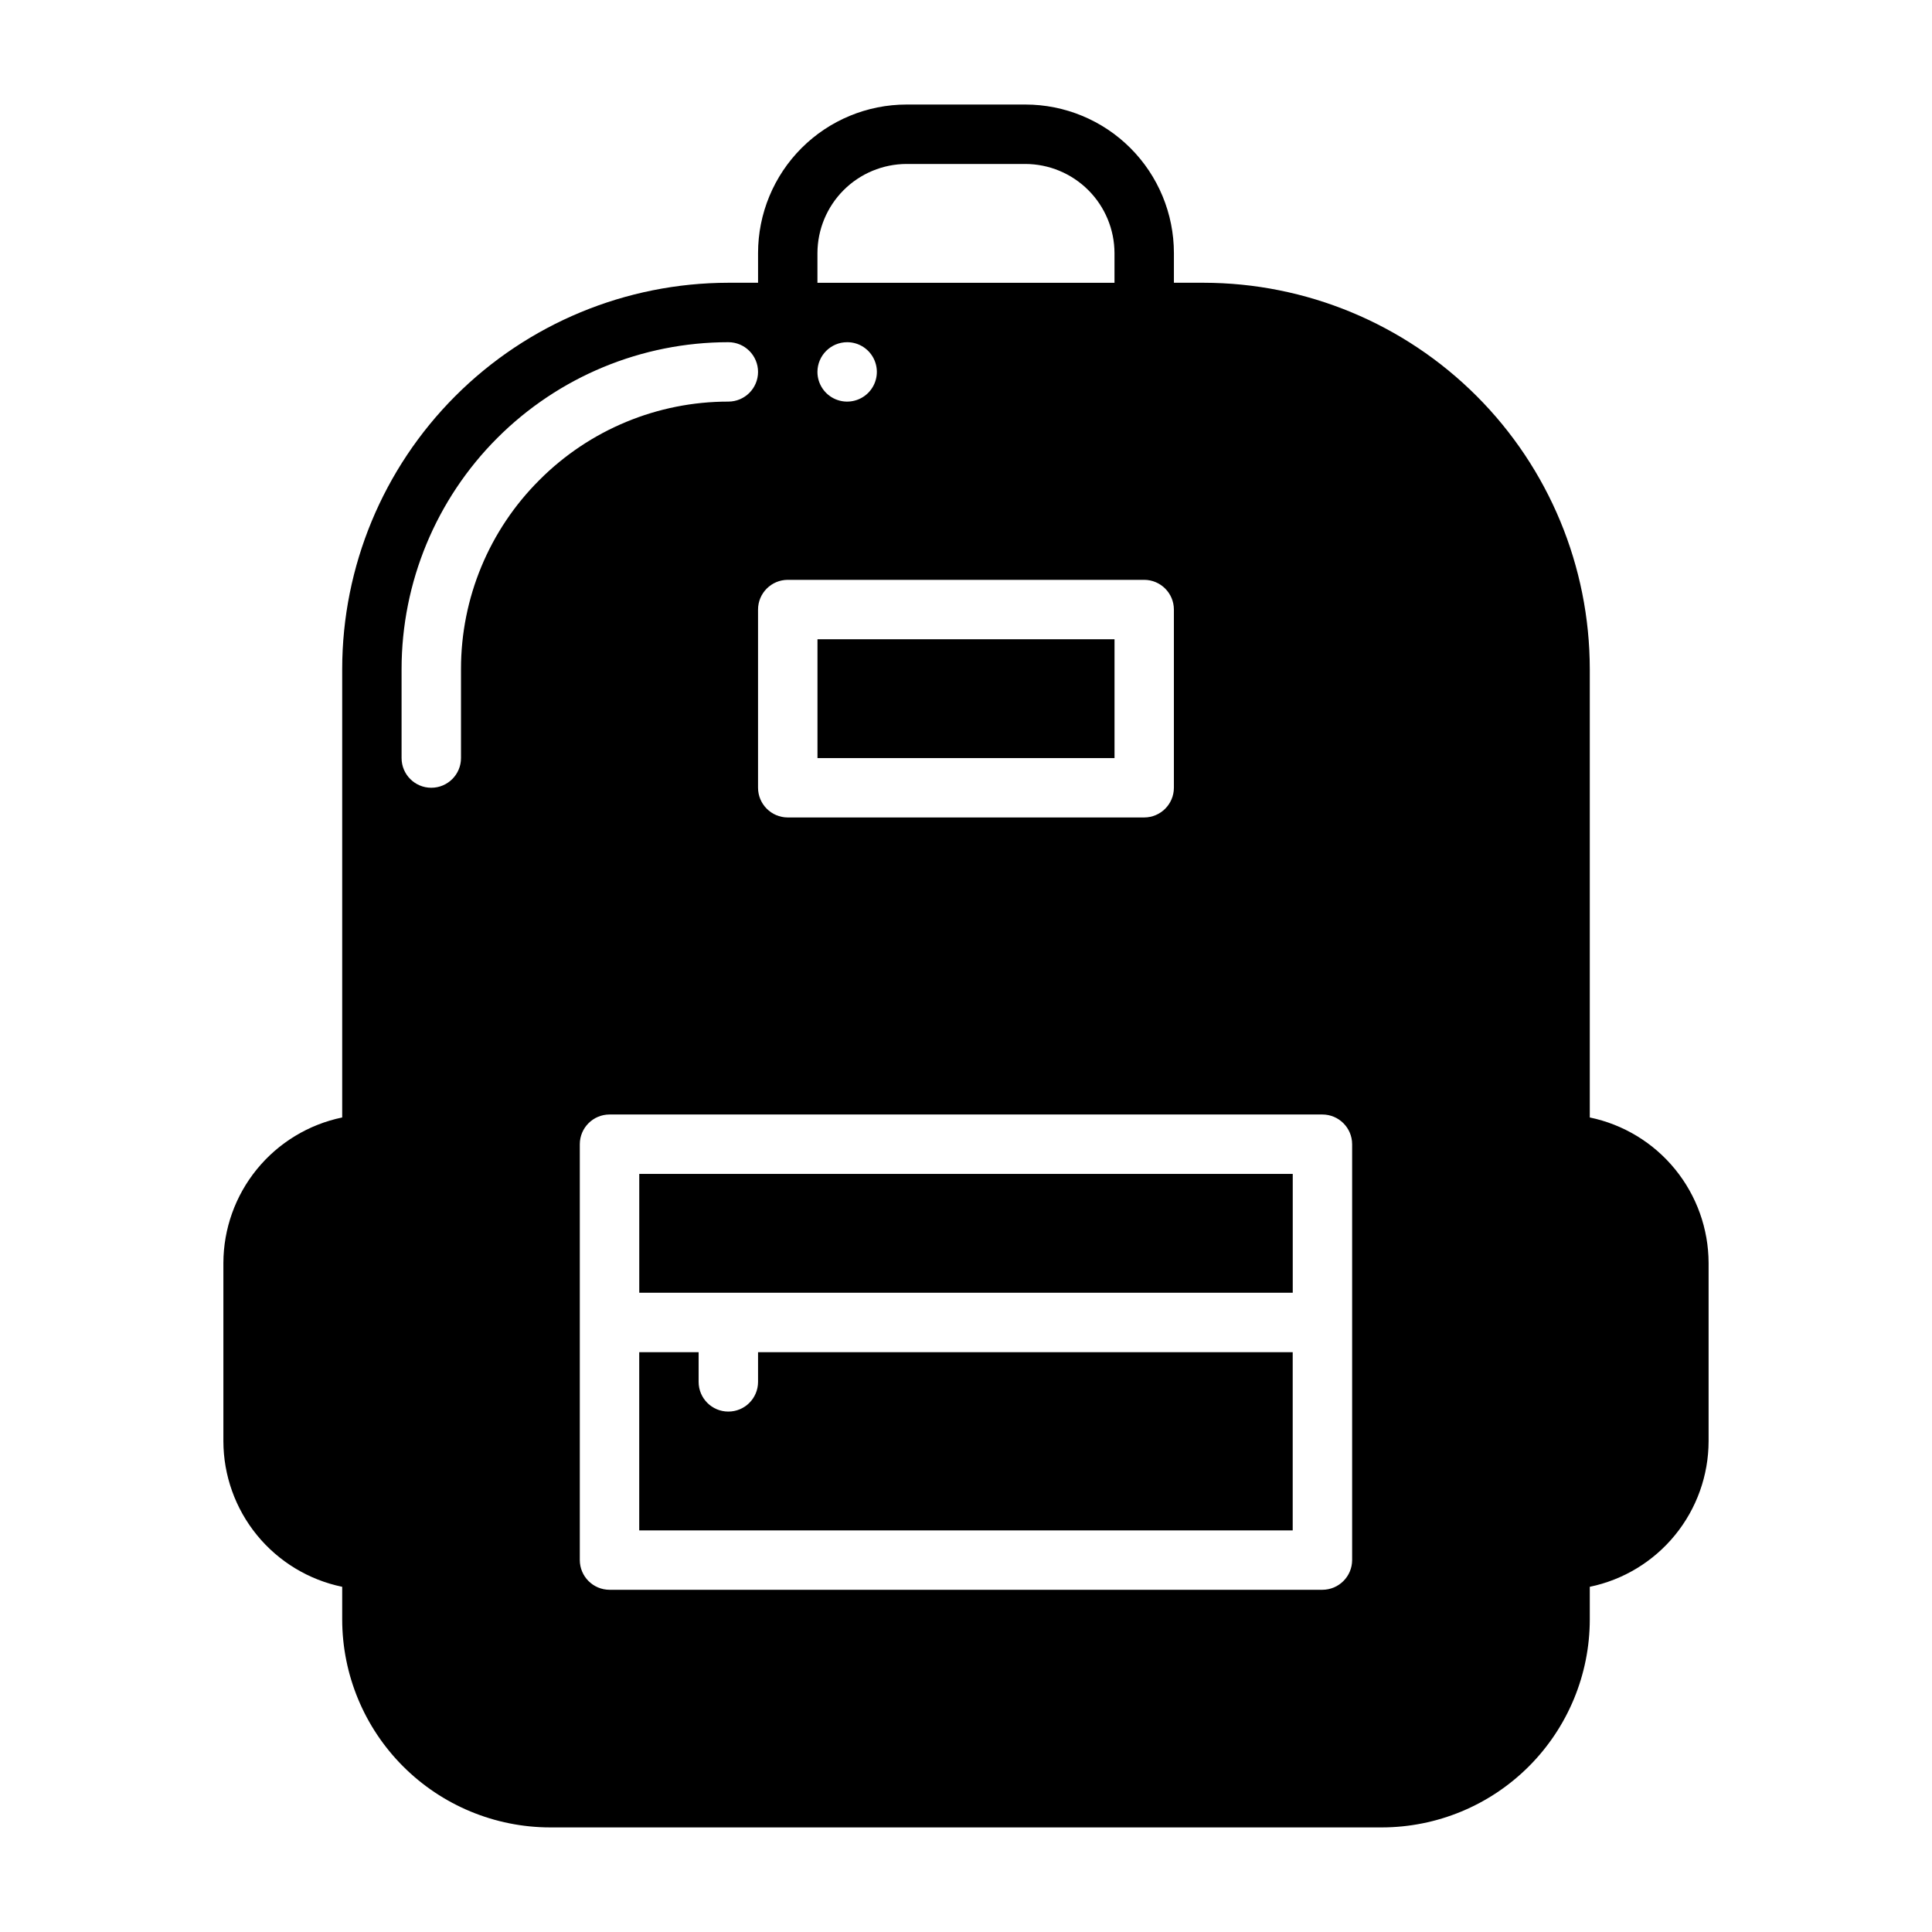 <?xml version="1.0" encoding="UTF-8"?>
<!-- Uploaded to: ICON Repo, www.svgrepo.com, Generator: ICON Repo Mixer Tools -->
<svg fill="#000000" width="800px" height="800px" version="1.1" viewBox="144 144 512 512" xmlns="http://www.w3.org/2000/svg">
 <g>
  <path d="m565.31 440.14v-118.87c-0.027-27.133-10.816-53.148-30.004-72.332-19.188-19.188-45.199-29.977-72.332-30.004h-7.875v-7.871c-0.004-10.438-4.152-20.449-11.531-27.828-7.379-7.379-17.391-11.527-27.828-11.531h-31.488c-10.438 0.004-20.445 4.152-27.828 11.531-7.379 7.379-11.527 17.391-11.531 27.828v7.871h-7.871c-27.133 0.027-53.148 10.816-72.336 30.004-19.184 19.184-29.977 45.199-30 72.332v118.87c-8.879 1.84-16.855 6.676-22.59 13.699s-8.875 15.809-8.898 24.875v47.23c0.023 9.07 3.164 17.852 8.898 24.875 5.734 7.023 13.711 11.863 22.59 13.699v8.66c0.016 14.609 5.824 28.617 16.156 38.945 10.332 10.332 24.336 16.141 38.945 16.16h220.42c14.609-0.02 28.617-5.828 38.945-16.16 10.332-10.328 16.145-24.336 16.16-38.945v-8.66c8.879-1.836 16.855-6.676 22.586-13.699 5.734-7.023 8.879-15.805 8.902-24.875v-47.23c-0.023-9.066-3.168-17.852-8.902-24.875-5.731-7.023-13.707-11.859-22.586-13.699zm-204.68-229.07c0.02-6.258 2.516-12.254 6.938-16.68 4.426-4.426 10.422-6.918 16.68-6.938h31.488c6.258 0.02 12.254 2.512 16.68 6.938s6.918 10.422 6.938 16.68v7.871h-78.723zm7.871 23.617h0.004c3.184 0 6.055 1.918 7.273 4.859 1.215 2.941 0.543 6.324-1.707 8.578-2.254 2.25-5.637 2.926-8.582 1.707-2.941-1.219-4.859-4.09-4.859-7.273 0.016-4.344 3.531-7.859 7.875-7.871zm-15.742 62.977h94.465c4.344 0.012 7.859 3.527 7.871 7.871v47.23c-0.012 4.344-3.527 7.859-7.871 7.871h-94.465c-4.34-0.012-7.859-3.527-7.871-7.871v-47.23c0.012-4.344 3.531-7.859 7.871-7.871zm-65.809-26.449v-0.004c-13.312 13.262-20.789 31.277-20.781 50.066v23.617c0 4.348-3.527 7.871-7.875 7.871-4.348 0-7.871-3.523-7.871-7.871v-23.617c0.016-22.961 9.141-44.977 25.379-61.215 16.234-16.234 38.254-25.363 61.215-25.375 4.348 0 7.871 3.523 7.871 7.871s-3.523 7.871-7.871 7.871c-18.789-0.008-36.809 7.473-50.066 20.781zm215.38 286.22c-0.012 4.344-3.531 7.859-7.875 7.875h-188.93c-4.344-0.016-7.859-3.531-7.871-7.875v-110.21c0.012-4.344 3.527-7.859 7.871-7.871h188.93c4.344 0.012 7.863 3.527 7.875 7.871z"/>
  <path d="m360.64 313.41h78.719v31.488h-78.719z"/>
  <path d="m344.89 502.34v7.871c0 4.348-3.523 7.871-7.871 7.871-4.348 0-7.875-3.523-7.875-7.871v-7.871h-15.742v47.23h173.18v-47.23z"/>
  <path d="m313.41 455.1h173.18v31.488h-173.18z"/>
 </g>
</svg>